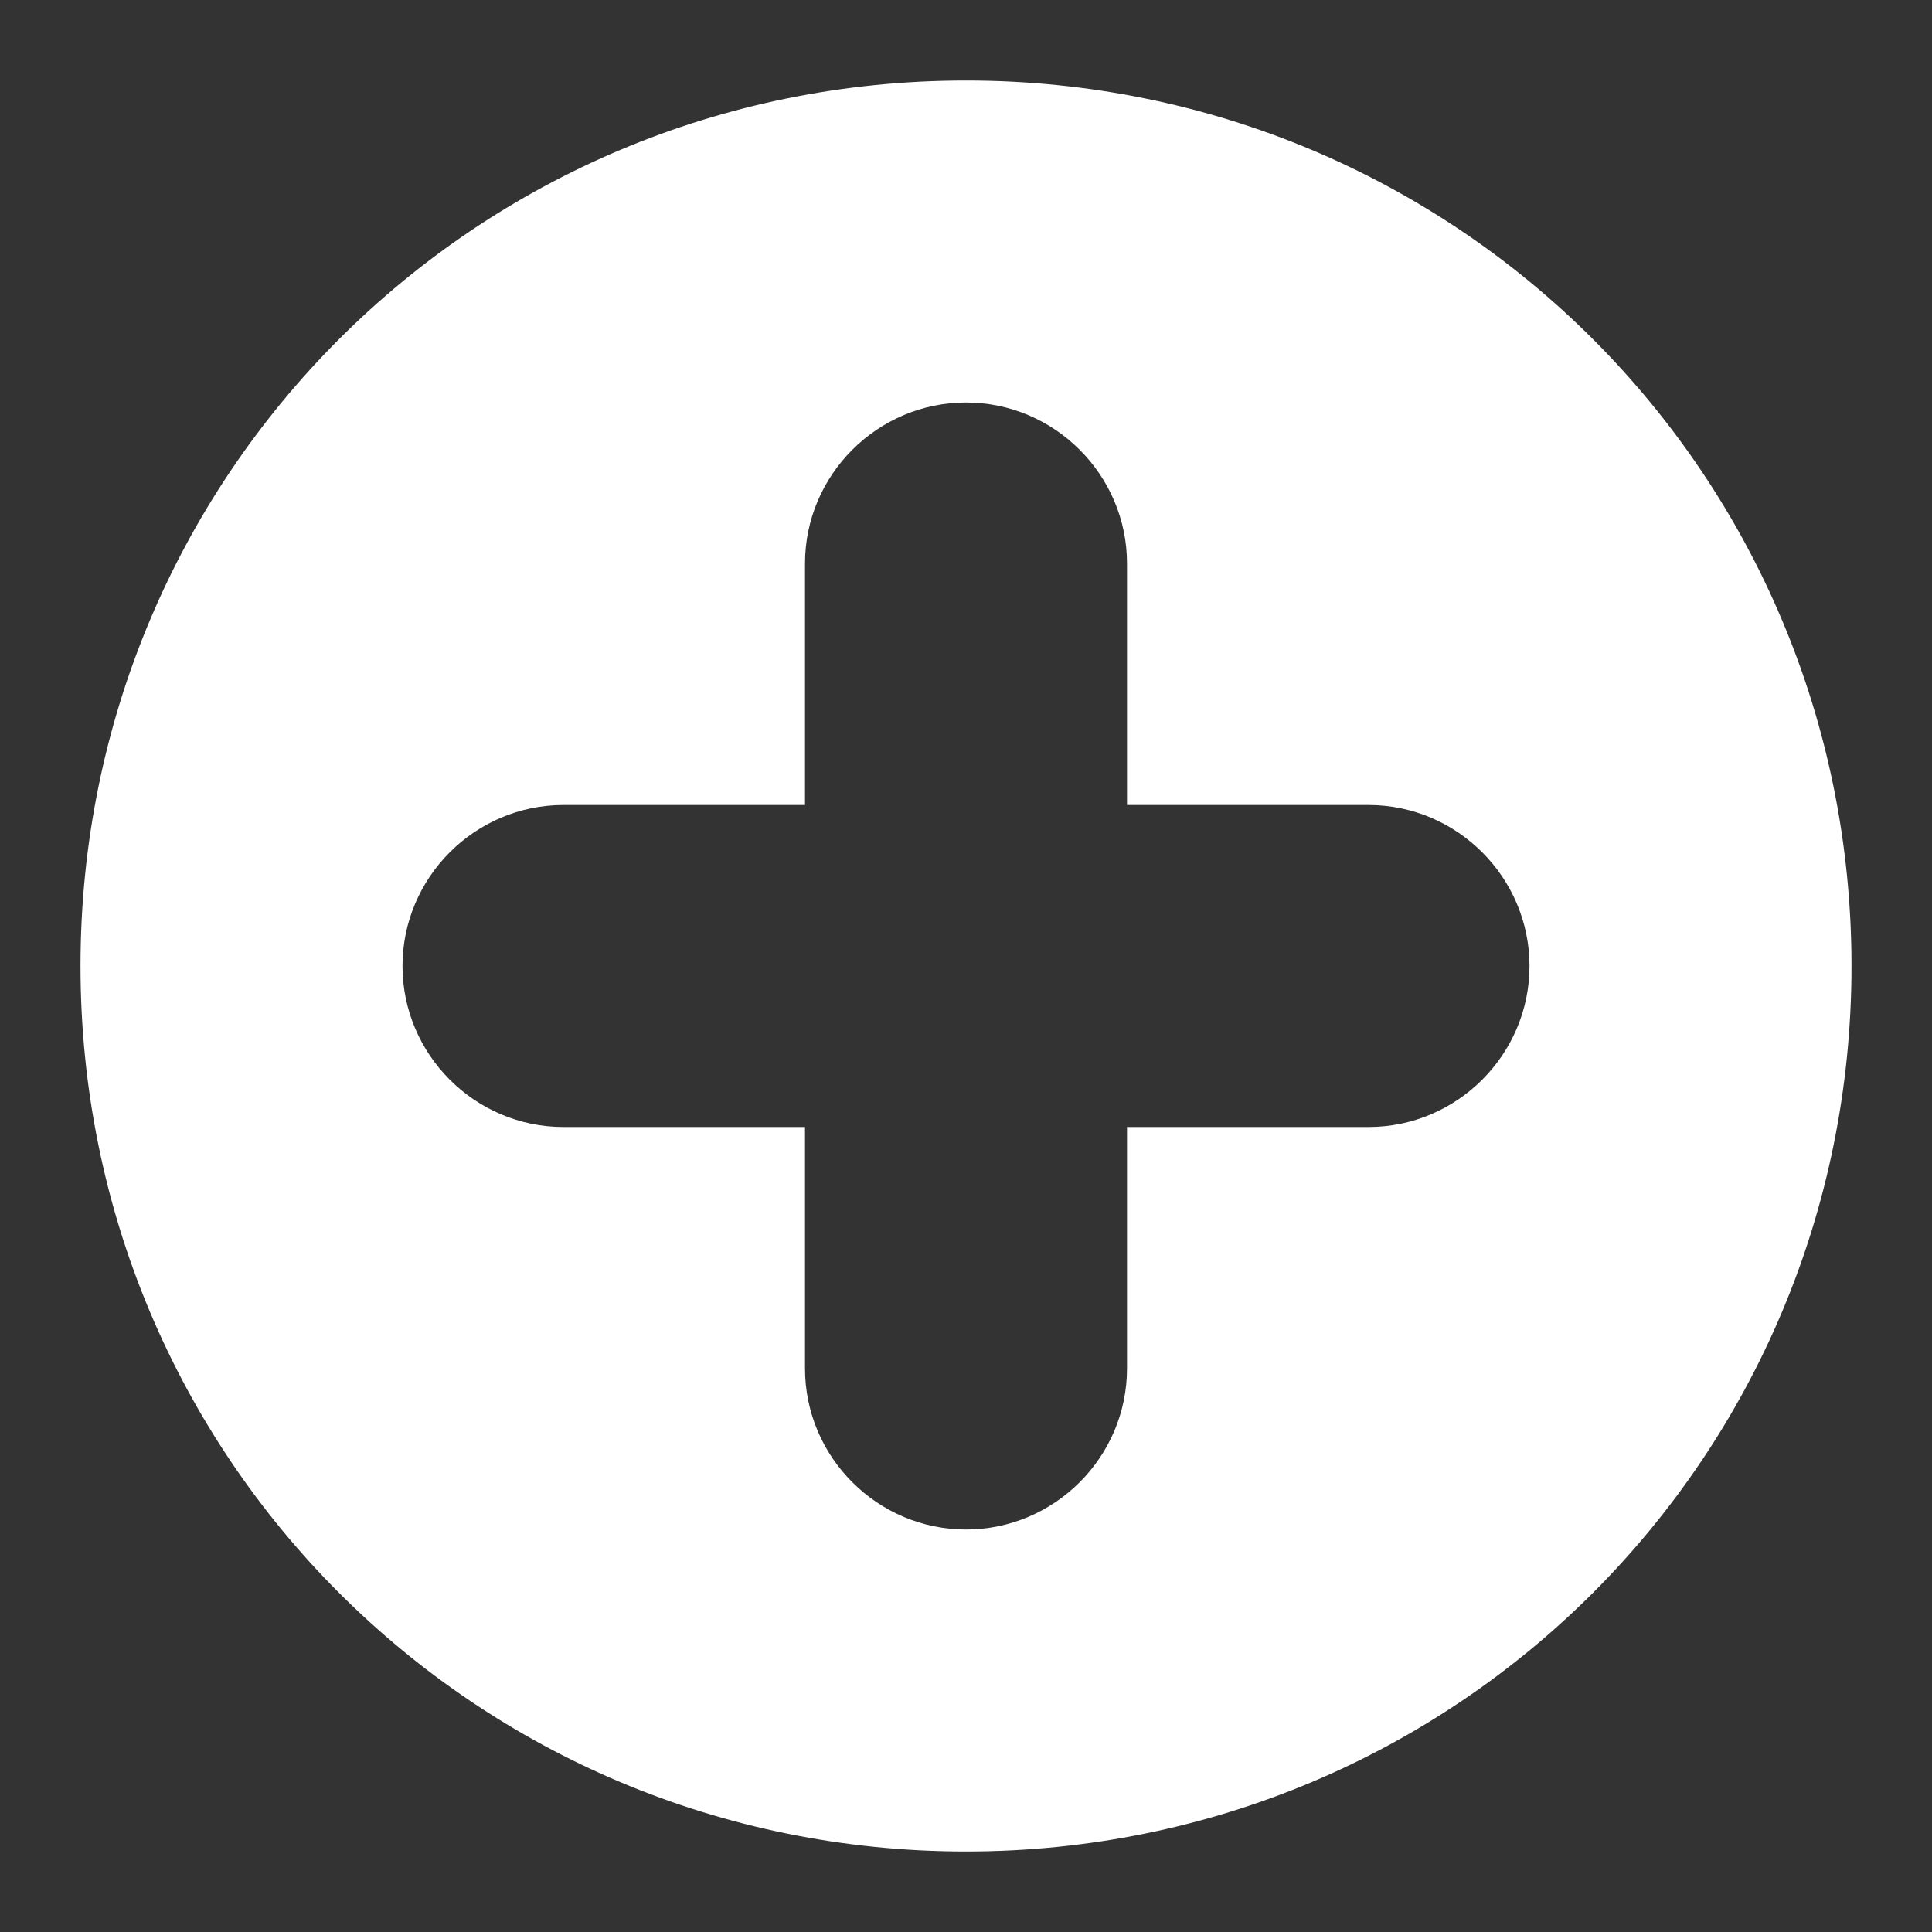 <svg viewBox="0 0 24 24" xml:space="preserve" xmlns="http://www.w3.org/2000/svg" enable-background="new 0 0 24 24"><rect x="0" y="0" width="24" height="24" fill="#333333" stroke="none"/><path d="M12 1C5.9 1 1 5.9 1 12s4.9 11 11 11 11-4.9 11-11S18.1 1 12 1zm5 13h-3v3c0 1.1-.9 2-2 2s-2-.9-2-2v-3H7c-1.1 0-2-.9-2-2s.9-2 2-2h3V7c0-1.1.9-2 2-2s2 .9 2 2v3h3c1.1 0 2 .9 2 2s-.9 2-2 2z" fill="#ffffff" class="fill-000000"></path></svg>